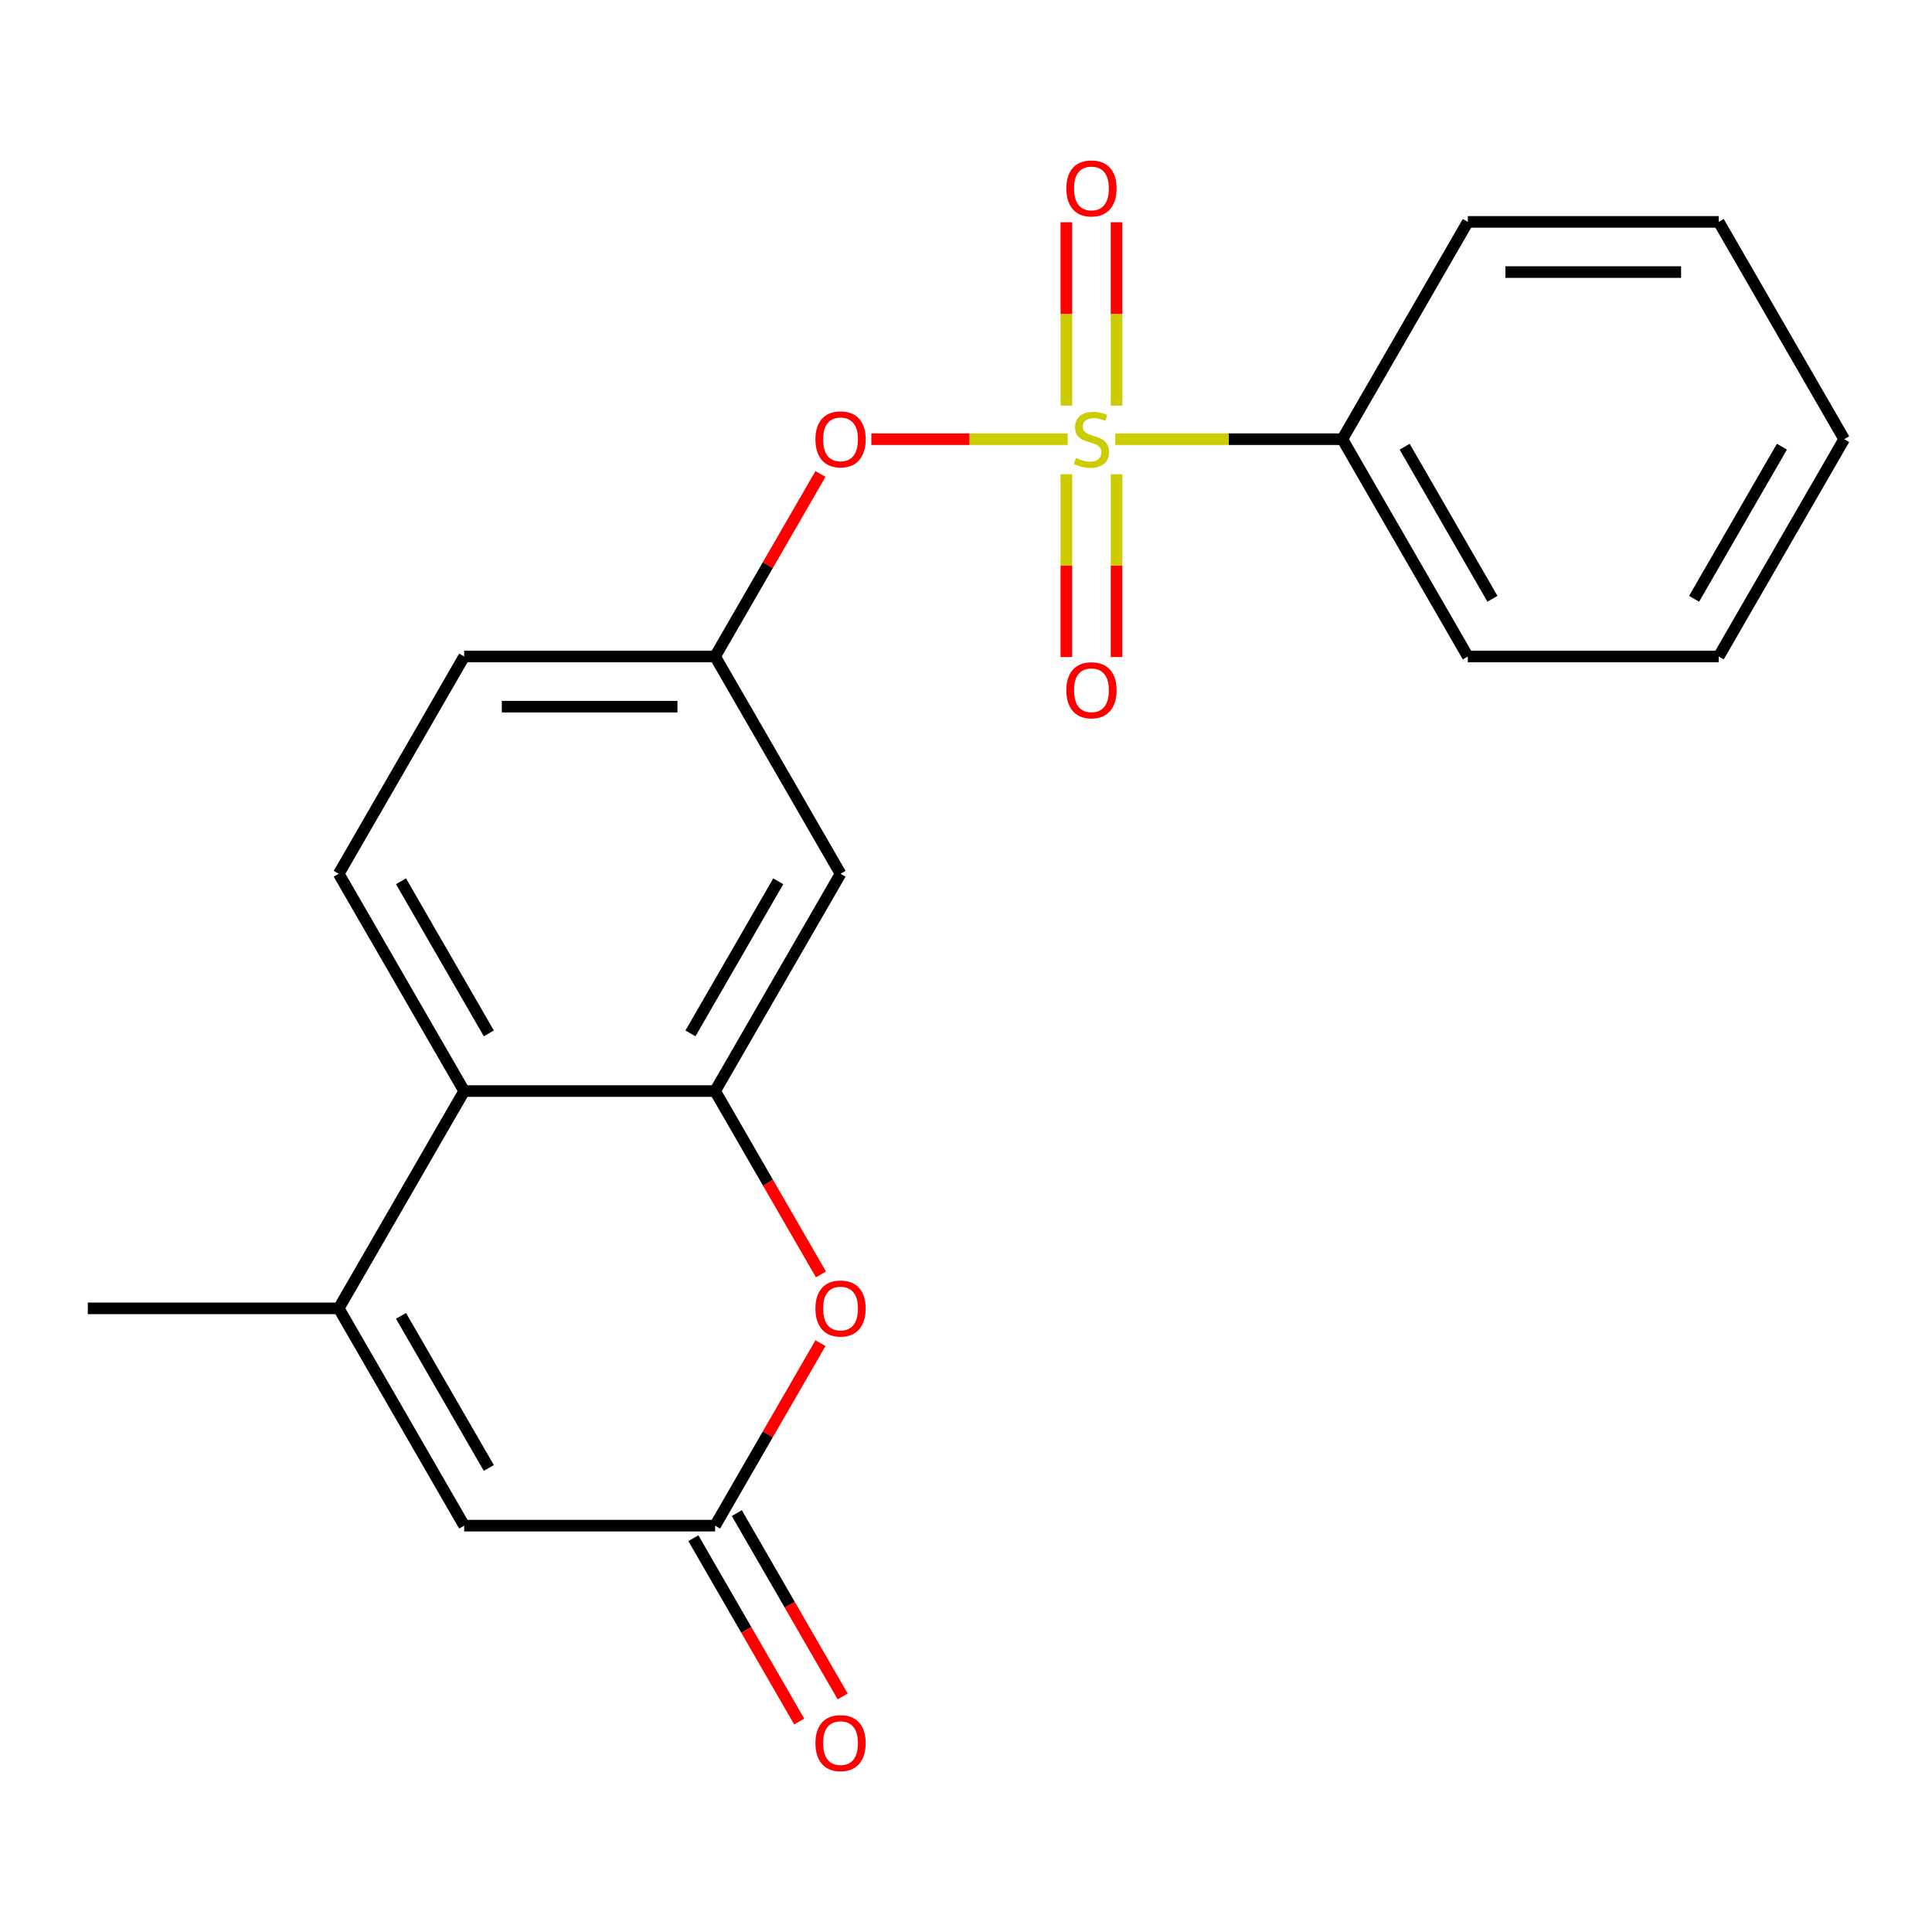 <?xml version='1.0' encoding='iso-8859-1'?>
<svg version='1.1' baseProfile='full'
              xmlns='http://www.w3.org/2000/svg'
                      xmlns:rdkit='http://www.rdkit.org/xml'
                      xmlns:xlink='http://www.w3.org/1999/xlink'
                  xml:space='preserve'
width='1000px' height='1000px' viewBox='0 0 1000 1000'>
<!-- END OF HEADER -->
<rect style='opacity:1.0;fill:#FFFFFF;stroke:none' width='1000' height='1000' x='0' y='0'> </rect>
<path class='bond-6' d='M 552.608,227.323 L 501.806,227.323' style='fill:none;fill-rule:evenodd;stroke:#CCCC00;stroke-width:6px;stroke-linecap:butt;stroke-linejoin:miter;stroke-opacity:1' />
<path class='bond-6' d='M 501.806,227.323 L 451.004,227.323' style='fill:none;fill-rule:evenodd;stroke:#FF0000;stroke-width:6px;stroke-linecap:butt;stroke-linejoin:miter;stroke-opacity:1' />
<path class='bond-8' d='M 551.948,245.449 L 551.948,292.764' style='fill:none;fill-rule:evenodd;stroke:#CCCC00;stroke-width:6px;stroke-linecap:butt;stroke-linejoin:miter;stroke-opacity:1' />
<path class='bond-8' d='M 551.948,292.764 L 551.948,340.079' style='fill:none;fill-rule:evenodd;stroke:#FF0000;stroke-width:6px;stroke-linecap:butt;stroke-linejoin:miter;stroke-opacity:1' />
<path class='bond-8' d='M 577.922,245.449 L 577.922,292.764' style='fill:none;fill-rule:evenodd;stroke:#CCCC00;stroke-width:6px;stroke-linecap:butt;stroke-linejoin:miter;stroke-opacity:1' />
<path class='bond-8' d='M 577.922,292.764 L 577.922,340.079' style='fill:none;fill-rule:evenodd;stroke:#FF0000;stroke-width:6px;stroke-linecap:butt;stroke-linejoin:miter;stroke-opacity:1' />
<path class='bond-9' d='M 577.922,209.956 L 577.922,162.49' style='fill:none;fill-rule:evenodd;stroke:#CCCC00;stroke-width:6px;stroke-linecap:butt;stroke-linejoin:miter;stroke-opacity:1' />
<path class='bond-9' d='M 577.922,162.49 L 577.922,115.025' style='fill:none;fill-rule:evenodd;stroke:#FF0000;stroke-width:6px;stroke-linecap:butt;stroke-linejoin:miter;stroke-opacity:1' />
<path class='bond-9' d='M 551.948,209.956 L 551.948,162.49' style='fill:none;fill-rule:evenodd;stroke:#CCCC00;stroke-width:6px;stroke-linecap:butt;stroke-linejoin:miter;stroke-opacity:1' />
<path class='bond-9' d='M 551.948,162.49 L 551.948,115.025' style='fill:none;fill-rule:evenodd;stroke:#FF0000;stroke-width:6px;stroke-linecap:butt;stroke-linejoin:miter;stroke-opacity:1' />
<path class='bond-10' d='M 577.262,227.323 L 636.034,227.323' style='fill:none;fill-rule:evenodd;stroke:#CCCC00;stroke-width:6px;stroke-linecap:butt;stroke-linejoin:miter;stroke-opacity:1' />
<path class='bond-10' d='M 636.034,227.323 L 694.805,227.323' style='fill:none;fill-rule:evenodd;stroke:#000000;stroke-width:6px;stroke-linecap:butt;stroke-linejoin:miter;stroke-opacity:1' />
<path class='bond-0' d='M 370.13,564.735 L 435.065,452.264' style='fill:none;fill-rule:evenodd;stroke:#000000;stroke-width:6px;stroke-linecap:butt;stroke-linejoin:miter;stroke-opacity:1' />
<path class='bond-0' d='M 357.376,534.877 L 402.831,456.148' style='fill:none;fill-rule:evenodd;stroke:#000000;stroke-width:6px;stroke-linecap:butt;stroke-linejoin:miter;stroke-opacity:1' />
<path class='bond-2' d='M 370.13,564.735 L 397.526,612.187' style='fill:none;fill-rule:evenodd;stroke:#000000;stroke-width:6px;stroke-linecap:butt;stroke-linejoin:miter;stroke-opacity:1' />
<path class='bond-2' d='M 397.526,612.187 L 424.923,659.639' style='fill:none;fill-rule:evenodd;stroke:#FF0000;stroke-width:6px;stroke-linecap:butt;stroke-linejoin:miter;stroke-opacity:1' />
<path class='bond-22' d='M 370.13,564.735 L 240.26,564.735' style='fill:none;fill-rule:evenodd;stroke:#000000;stroke-width:6px;stroke-linecap:butt;stroke-linejoin:miter;stroke-opacity:1' />
<path class='bond-1' d='M 175.325,677.206 L 240.26,564.735' style='fill:none;fill-rule:evenodd;stroke:#000000;stroke-width:6px;stroke-linecap:butt;stroke-linejoin:miter;stroke-opacity:1' />
<path class='bond-5' d='M 175.325,677.206 L 240.26,789.677' style='fill:none;fill-rule:evenodd;stroke:#000000;stroke-width:6px;stroke-linecap:butt;stroke-linejoin:miter;stroke-opacity:1' />
<path class='bond-5' d='M 207.559,681.09 L 253.014,759.819' style='fill:none;fill-rule:evenodd;stroke:#000000;stroke-width:6px;stroke-linecap:butt;stroke-linejoin:miter;stroke-opacity:1' />
<path class='bond-15' d='M 175.325,677.206 L 45.455,677.206' style='fill:none;fill-rule:evenodd;stroke:#000000;stroke-width:6px;stroke-linecap:butt;stroke-linejoin:miter;stroke-opacity:1' />
<path class='bond-3' d='M 424.669,695.213 L 397.399,742.445' style='fill:none;fill-rule:evenodd;stroke:#FF0000;stroke-width:6px;stroke-linecap:butt;stroke-linejoin:miter;stroke-opacity:1' />
<path class='bond-3' d='M 397.399,742.445 L 370.13,789.677' style='fill:none;fill-rule:evenodd;stroke:#000000;stroke-width:6px;stroke-linecap:butt;stroke-linejoin:miter;stroke-opacity:1' />
<path class='bond-13' d='M 358.883,796.17 L 386.279,843.622' style='fill:none;fill-rule:evenodd;stroke:#000000;stroke-width:6px;stroke-linecap:butt;stroke-linejoin:miter;stroke-opacity:1' />
<path class='bond-13' d='M 386.279,843.622 L 413.676,891.074' style='fill:none;fill-rule:evenodd;stroke:#FF0000;stroke-width:6px;stroke-linecap:butt;stroke-linejoin:miter;stroke-opacity:1' />
<path class='bond-13' d='M 381.377,783.183 L 408.773,830.635' style='fill:none;fill-rule:evenodd;stroke:#000000;stroke-width:6px;stroke-linecap:butt;stroke-linejoin:miter;stroke-opacity:1' />
<path class='bond-13' d='M 408.773,830.635 L 436.17,878.087' style='fill:none;fill-rule:evenodd;stroke:#FF0000;stroke-width:6px;stroke-linecap:butt;stroke-linejoin:miter;stroke-opacity:1' />
<path class='bond-23' d='M 370.13,789.677 L 240.26,789.677' style='fill:none;fill-rule:evenodd;stroke:#000000;stroke-width:6px;stroke-linecap:butt;stroke-linejoin:miter;stroke-opacity:1' />
<path class='bond-4' d='M 240.26,564.735 L 175.325,452.264' style='fill:none;fill-rule:evenodd;stroke:#000000;stroke-width:6px;stroke-linecap:butt;stroke-linejoin:miter;stroke-opacity:1' />
<path class='bond-4' d='M 253.014,534.877 L 207.559,456.148' style='fill:none;fill-rule:evenodd;stroke:#000000;stroke-width:6px;stroke-linecap:butt;stroke-linejoin:miter;stroke-opacity:1' />
<path class='bond-12' d='M 424.669,245.329 L 397.399,292.561' style='fill:none;fill-rule:evenodd;stroke:#FF0000;stroke-width:6px;stroke-linecap:butt;stroke-linejoin:miter;stroke-opacity:1' />
<path class='bond-12' d='M 397.399,292.561 L 370.13,339.793' style='fill:none;fill-rule:evenodd;stroke:#000000;stroke-width:6px;stroke-linecap:butt;stroke-linejoin:miter;stroke-opacity:1' />
<path class='bond-7' d='M 435.065,452.264 L 370.13,339.793' style='fill:none;fill-rule:evenodd;stroke:#000000;stroke-width:6px;stroke-linecap:butt;stroke-linejoin:miter;stroke-opacity:1' />
<path class='bond-16' d='M 694.805,227.323 L 759.74,339.793' style='fill:none;fill-rule:evenodd;stroke:#000000;stroke-width:6px;stroke-linecap:butt;stroke-linejoin:miter;stroke-opacity:1' />
<path class='bond-16' d='M 727.04,231.206 L 772.494,309.936' style='fill:none;fill-rule:evenodd;stroke:#000000;stroke-width:6px;stroke-linecap:butt;stroke-linejoin:miter;stroke-opacity:1' />
<path class='bond-17' d='M 694.805,227.323 L 759.74,114.852' style='fill:none;fill-rule:evenodd;stroke:#000000;stroke-width:6px;stroke-linecap:butt;stroke-linejoin:miter;stroke-opacity:1' />
<path class='bond-11' d='M 175.325,452.264 L 240.26,339.793' style='fill:none;fill-rule:evenodd;stroke:#000000;stroke-width:6px;stroke-linecap:butt;stroke-linejoin:miter;stroke-opacity:1' />
<path class='bond-14' d='M 370.13,339.793 L 240.26,339.793' style='fill:none;fill-rule:evenodd;stroke:#000000;stroke-width:6px;stroke-linecap:butt;stroke-linejoin:miter;stroke-opacity:1' />
<path class='bond-14' d='M 350.649,365.767 L 259.74,365.767' style='fill:none;fill-rule:evenodd;stroke:#000000;stroke-width:6px;stroke-linecap:butt;stroke-linejoin:miter;stroke-opacity:1' />
<path class='bond-19' d='M 759.74,339.793 L 889.61,339.793' style='fill:none;fill-rule:evenodd;stroke:#000000;stroke-width:6px;stroke-linecap:butt;stroke-linejoin:miter;stroke-opacity:1' />
<path class='bond-18' d='M 759.74,114.852 L 889.61,114.852' style='fill:none;fill-rule:evenodd;stroke:#000000;stroke-width:6px;stroke-linecap:butt;stroke-linejoin:miter;stroke-opacity:1' />
<path class='bond-18' d='M 779.221,140.826 L 870.13,140.826' style='fill:none;fill-rule:evenodd;stroke:#000000;stroke-width:6px;stroke-linecap:butt;stroke-linejoin:miter;stroke-opacity:1' />
<path class='bond-20' d='M 889.61,114.852 L 954.545,227.323' style='fill:none;fill-rule:evenodd;stroke:#000000;stroke-width:6px;stroke-linecap:butt;stroke-linejoin:miter;stroke-opacity:1' />
<path class='bond-21' d='M 889.61,339.793 L 954.545,227.323' style='fill:none;fill-rule:evenodd;stroke:#000000;stroke-width:6px;stroke-linecap:butt;stroke-linejoin:miter;stroke-opacity:1' />
<path class='bond-21' d='M 876.856,309.936 L 922.311,231.206' style='fill:none;fill-rule:evenodd;stroke:#000000;stroke-width:6px;stroke-linecap:butt;stroke-linejoin:miter;stroke-opacity:1' />
<path  class='atom-0' d='M 556.935 237.043
Q 557.255 237.163, 558.575 237.723
Q 559.895 238.283, 561.335 238.643
Q 562.815 238.963, 564.255 238.963
Q 566.935 238.963, 568.495 237.683
Q 570.055 236.363, 570.055 234.083
Q 570.055 232.523, 569.255 231.563
Q 568.495 230.603, 567.295 230.083
Q 566.095 229.563, 564.095 228.963
Q 561.575 228.203, 560.055 227.483
Q 558.575 226.763, 557.495 225.243
Q 556.455 223.723, 556.455 221.163
Q 556.455 217.603, 558.855 215.403
Q 561.295 213.203, 566.095 213.203
Q 569.375 213.203, 573.095 214.763
L 572.175 217.843
Q 568.775 216.443, 566.215 216.443
Q 563.455 216.443, 561.935 217.603
Q 560.415 218.723, 560.455 220.683
Q 560.455 222.203, 561.215 223.123
Q 562.015 224.043, 563.135 224.563
Q 564.295 225.083, 566.215 225.683
Q 568.775 226.483, 570.295 227.283
Q 571.815 228.083, 572.895 229.723
Q 574.015 231.323, 574.015 234.083
Q 574.015 238.003, 571.375 240.123
Q 568.775 242.203, 564.415 242.203
Q 561.895 242.203, 559.975 241.643
Q 558.095 241.123, 555.855 240.203
L 556.935 237.043
' fill='#CCCC00'/>
<path  class='atom-3' d='M 422.065 677.286
Q 422.065 670.486, 425.425 666.686
Q 428.785 662.886, 435.065 662.886
Q 441.345 662.886, 444.705 666.686
Q 448.065 670.486, 448.065 677.286
Q 448.065 684.166, 444.665 688.086
Q 441.265 691.966, 435.065 691.966
Q 428.825 691.966, 425.425 688.086
Q 422.065 684.206, 422.065 677.286
M 435.065 688.766
Q 439.385 688.766, 441.705 685.886
Q 444.065 682.966, 444.065 677.286
Q 444.065 671.726, 441.705 668.926
Q 439.385 666.086, 435.065 666.086
Q 430.745 666.086, 428.385 668.886
Q 426.065 671.686, 426.065 677.286
Q 426.065 683.006, 428.385 685.886
Q 430.745 688.766, 435.065 688.766
' fill='#FF0000'/>
<path  class='atom-7' d='M 422.065 227.403
Q 422.065 220.603, 425.425 216.803
Q 428.785 213.003, 435.065 213.003
Q 441.345 213.003, 444.705 216.803
Q 448.065 220.603, 448.065 227.403
Q 448.065 234.283, 444.665 238.203
Q 441.265 242.083, 435.065 242.083
Q 428.825 242.083, 425.425 238.203
Q 422.065 234.323, 422.065 227.403
M 435.065 238.883
Q 439.385 238.883, 441.705 236.003
Q 444.065 233.083, 444.065 227.403
Q 444.065 221.843, 441.705 219.043
Q 439.385 216.203, 435.065 216.203
Q 430.745 216.203, 428.385 219.003
Q 426.065 221.803, 426.065 227.403
Q 426.065 233.123, 428.385 236.003
Q 430.745 238.883, 435.065 238.883
' fill='#FF0000'/>
<path  class='atom-9' d='M 551.935 357.273
Q 551.935 350.473, 555.295 346.673
Q 558.655 342.873, 564.935 342.873
Q 571.215 342.873, 574.575 346.673
Q 577.935 350.473, 577.935 357.273
Q 577.935 364.153, 574.535 368.073
Q 571.135 371.953, 564.935 371.953
Q 558.695 371.953, 555.295 368.073
Q 551.935 364.193, 551.935 357.273
M 564.935 368.753
Q 569.255 368.753, 571.575 365.873
Q 573.935 362.953, 573.935 357.273
Q 573.935 351.713, 571.575 348.913
Q 569.255 346.073, 564.935 346.073
Q 560.615 346.073, 558.255 348.873
Q 555.935 351.673, 555.935 357.273
Q 555.935 362.993, 558.255 365.873
Q 560.615 368.753, 564.935 368.753
' fill='#FF0000'/>
<path  class='atom-10' d='M 551.935 97.532
Q 551.935 90.732, 555.295 86.932
Q 558.655 83.132, 564.935 83.132
Q 571.215 83.132, 574.575 86.932
Q 577.935 90.732, 577.935 97.532
Q 577.935 104.412, 574.535 108.332
Q 571.135 112.212, 564.935 112.212
Q 558.695 112.212, 555.295 108.332
Q 551.935 104.452, 551.935 97.532
M 564.935 109.012
Q 569.255 109.012, 571.575 106.132
Q 573.935 103.212, 573.935 97.532
Q 573.935 91.972, 571.575 89.172
Q 569.255 86.332, 564.935 86.332
Q 560.615 86.332, 558.255 89.132
Q 555.935 91.932, 555.935 97.532
Q 555.935 103.252, 558.255 106.132
Q 560.615 109.012, 564.935 109.012
' fill='#FF0000'/>
<path  class='atom-14' d='M 422.065 902.228
Q 422.065 895.428, 425.425 891.628
Q 428.785 887.828, 435.065 887.828
Q 441.345 887.828, 444.705 891.628
Q 448.065 895.428, 448.065 902.228
Q 448.065 909.108, 444.665 913.028
Q 441.265 916.908, 435.065 916.908
Q 428.825 916.908, 425.425 913.028
Q 422.065 909.148, 422.065 902.228
M 435.065 913.708
Q 439.385 913.708, 441.705 910.828
Q 444.065 907.908, 444.065 902.228
Q 444.065 896.668, 441.705 893.868
Q 439.385 891.028, 435.065 891.028
Q 430.745 891.028, 428.385 893.828
Q 426.065 896.628, 426.065 902.228
Q 426.065 907.948, 428.385 910.828
Q 430.745 913.708, 435.065 913.708
' fill='#FF0000'/>
</svg>
